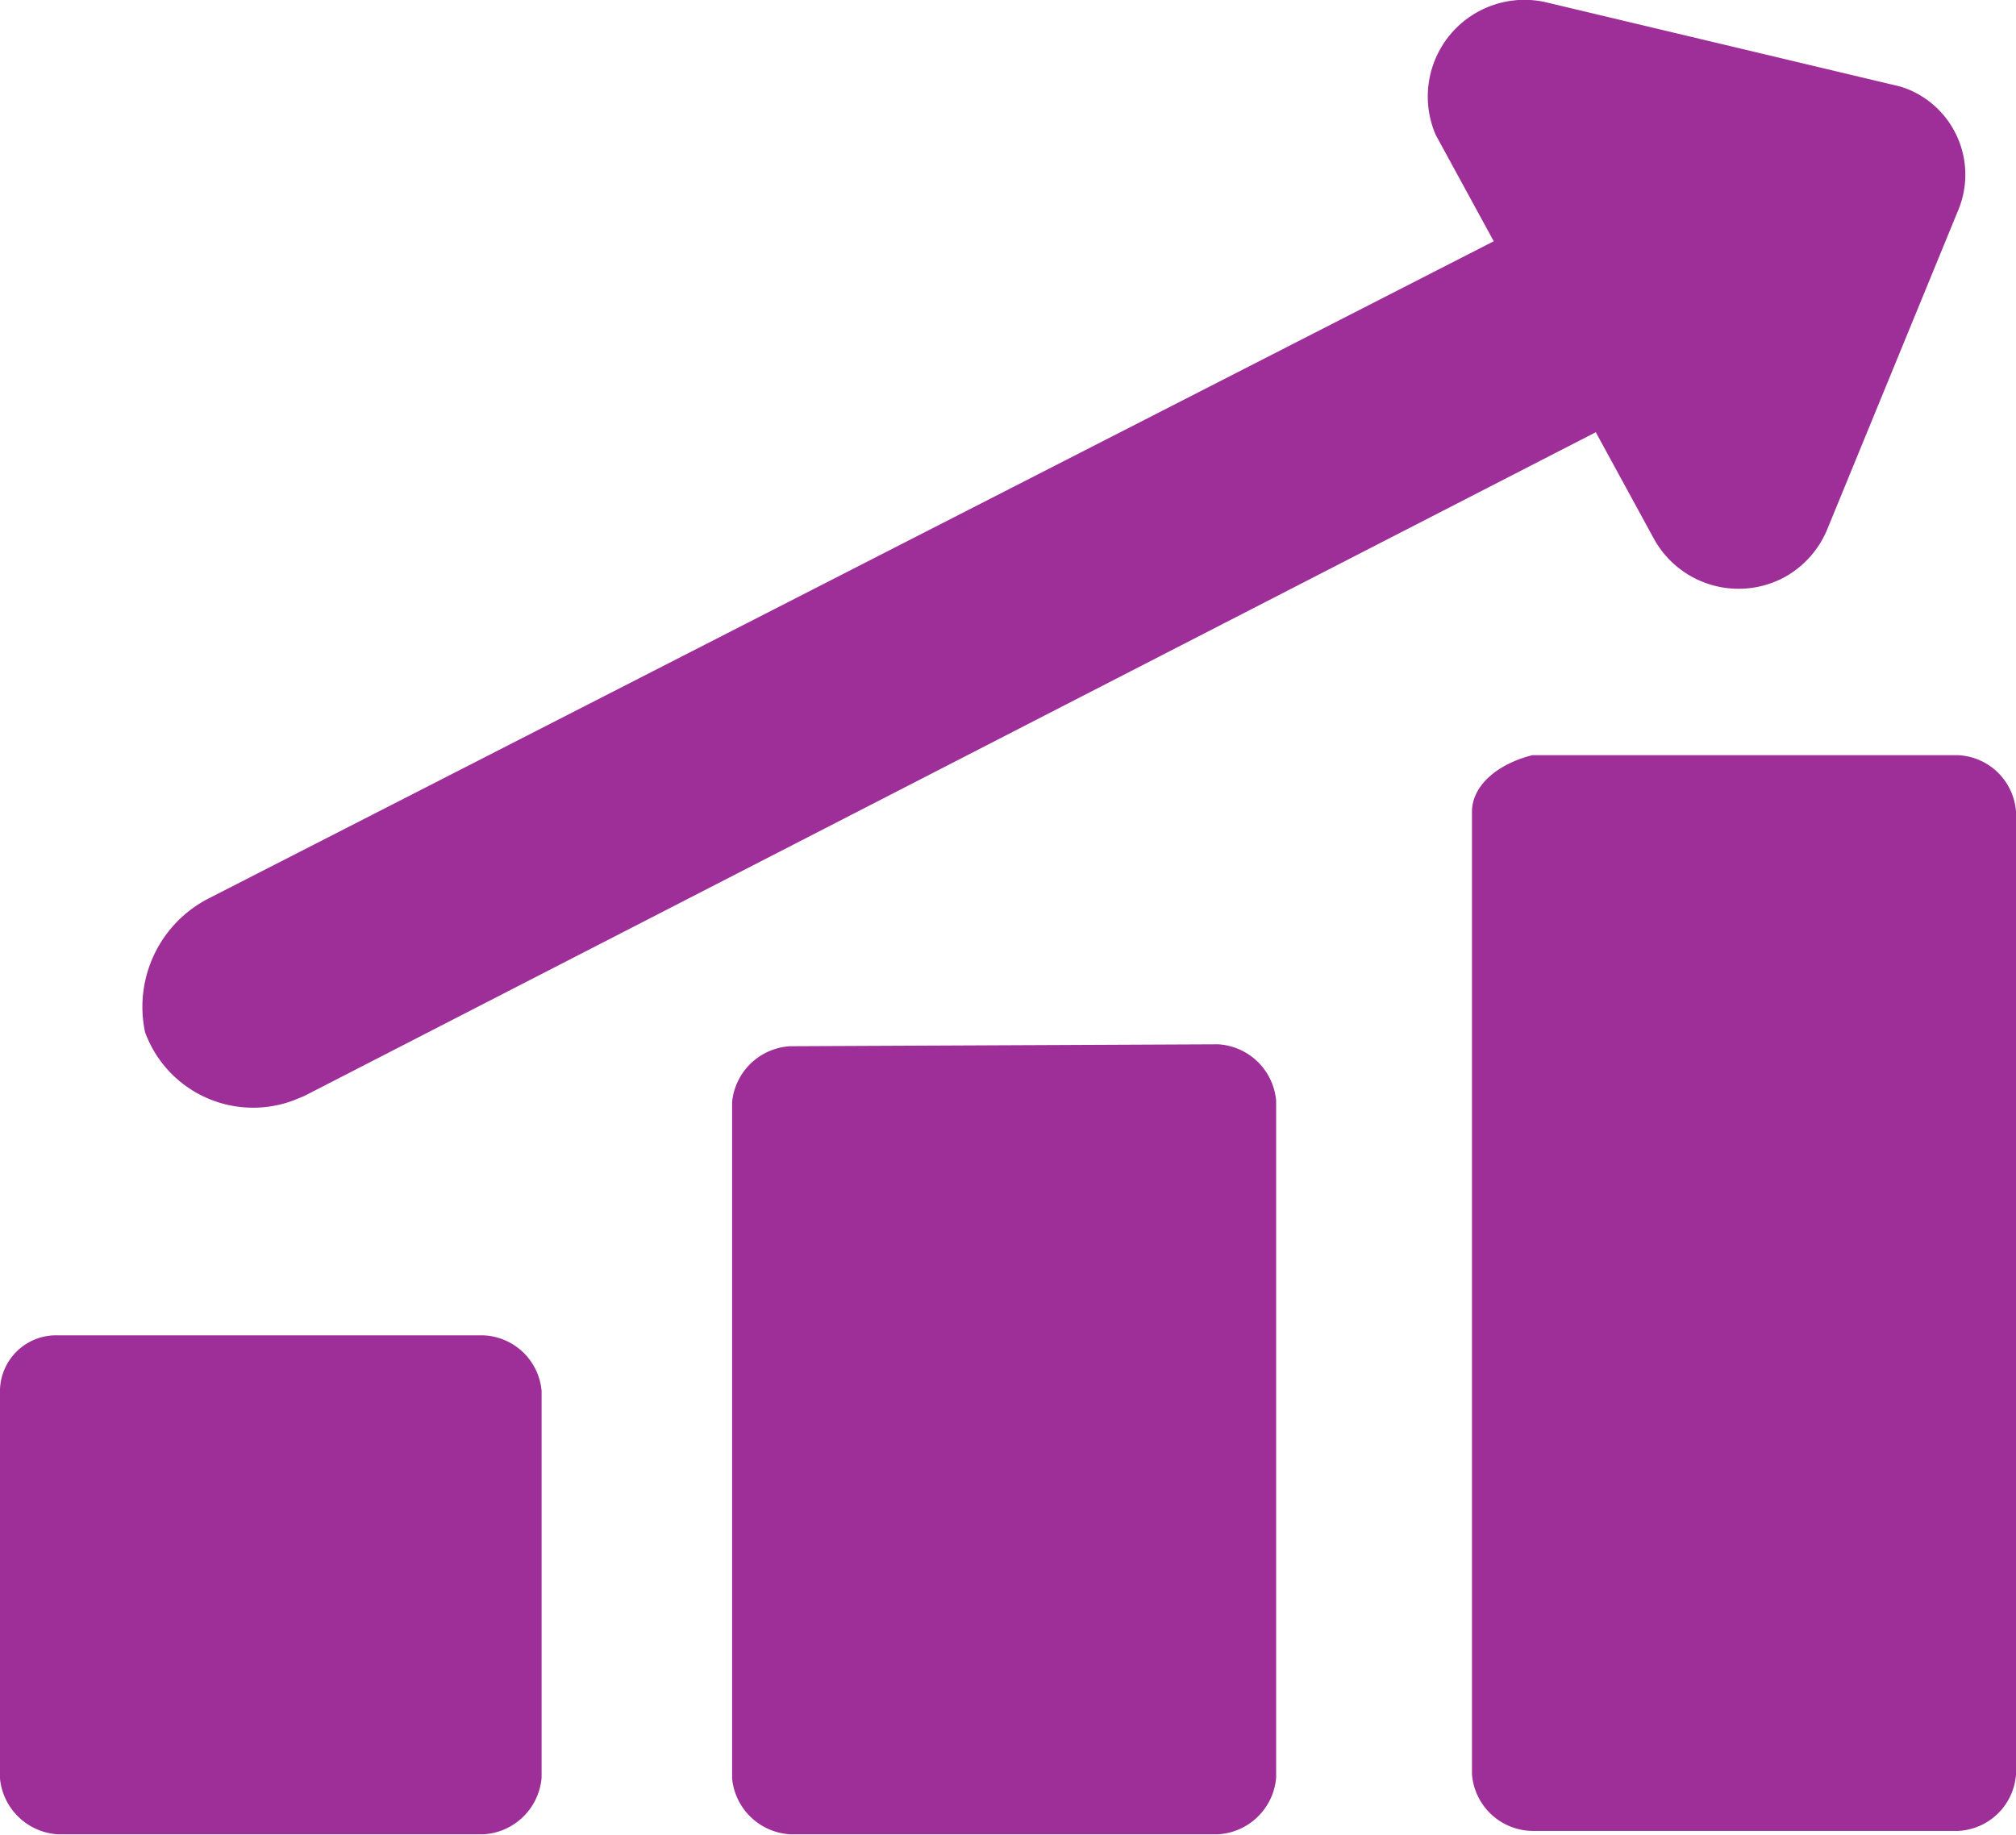 <svg id="Layer_1" data-name="Layer 1" xmlns="http://www.w3.org/2000/svg" viewBox="0 0 41.69 37.96"><defs><style>.cls-1{fill:#9e2e98;}</style></defs><path class="cls-1" d="M3,21.41a2.38,2.38,0,0,0,3.07,1.41l.22-.09L33,9l1.2,2.2A2,2,0,0,0,36.9,12a2,2,0,0,0,.89-1l2.7-6.58a1.91,1.91,0,0,0-1-2.5,1.7,1.7,0,0,0-.32-.1L31.94.1a2,2,0,0,0-2.25,2.75l1.2,2.2L4.34,18.63A2.52,2.52,0,0,0,3,21.41Z" transform="translate(0 -0.06)"/><path class="cls-1" d="M30.44,16.85V36.76a1.27,1.27,0,0,0,1.25,1.17h8.8a1.26,1.26,0,0,0,1.2-1.17V16.85a1.26,1.26,0,0,0-1.2-1.17h-8.8C31,15.85,30.44,16.29,30.44,16.85Z" transform="translate(0 -0.06)"/><path class="cls-1" d="M16.34,21.7a1.28,1.28,0,0,0-1.2,1.15v14A1.28,1.28,0,0,0,16.34,38h8.85a1.28,1.28,0,0,0,1.2-1.17v-14a1.28,1.28,0,0,0-1.2-1.17Z" transform="translate(0 -0.06)"/><path class="cls-1" d="M0,28.85v8A1.28,1.28,0,0,0,1.2,38H10a1.28,1.28,0,0,0,1.2-1.17v-8A1.26,1.26,0,0,0,10,27.68H1.2A1.16,1.16,0,0,0,0,28.8Z" transform="translate(0 -0.06)"/></svg>